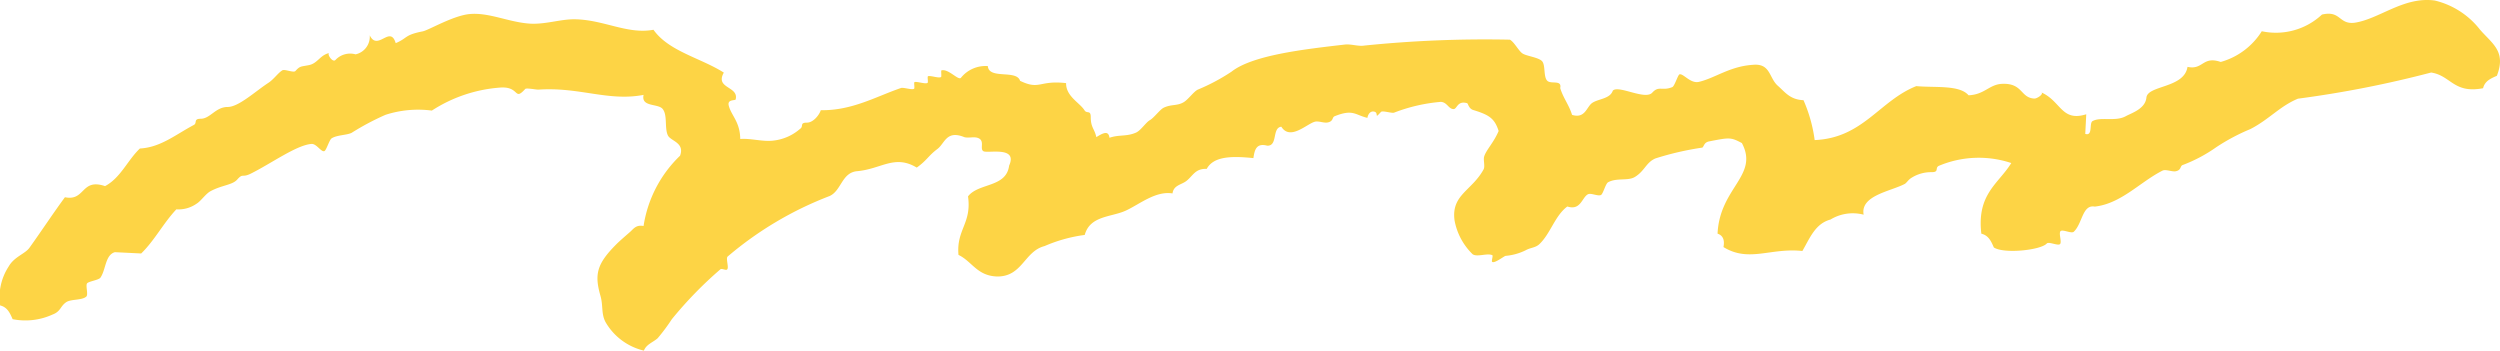 <svg xmlns="http://www.w3.org/2000/svg" width="230" height="32.257" viewBox="0 0 230 32.257">
  <path id="underline" d="M228.111,2.666A7.482,7.482,0,0,0,224,.048c-2.85-.393-5.091,1.7-7.38,2.045-1.47.174-1.26-1.164-3-.752a6.2,6.2,0,0,1-5.535,1.533A6.538,6.538,0,0,1,204.306,5.7c-1.685-.582-1.61.77-3.055.451-.3,1.977-3.662,1.676-3.781,2.828-.108,1.046-1.363,1.415-1.905,1.715-.945.52-2.312.024-3.055.451-.32.183.052,1.407-.666,1.173q.046-.9.091-1.805c-2.288.722-2.312-1.215-4.144-2.016.279.121-.365.585-.635.571-1.289-.065-1.039-1.436-2.964-1.354-1.186.051-1.6.99-3.085,1.053-.833-.974-3.071-.684-4.81-.843-3.394,1.349-4.9,4.776-9.347,4.964a13.549,13.549,0,0,0-1.028-3.671c-1.236-.047-1.7-.745-2.359-1.324-.832-.727-.657-2.1-2.329-1.927-2.106.145-3.428,1.209-4.93,1.565-.778.185-1.429-.782-1.785-.692-.152.038-.452,1.085-.666,1.174-.939.386-1.232-.162-1.845.511-.655.719-3.125-.733-3.63-.181-.257.751-1.286.735-1.875,1.113-.543.349-.648,1.49-1.875,1.113-.27-.906-.819-1.561-1.089-2.467.173-.784-.825-.34-1.179-.661-.389-.354-.147-1.494-.514-1.836s-1.428-.446-1.785-.692-.737-1.026-1.149-1.263a109.463,109.463,0,0,0-13.369.54c-.584.1-1.227-.157-1.815-.091-3.87.446-8.513.985-10.436,2.5a18.043,18.043,0,0,1-3.115,1.655c-.372.2-.868.9-1.27,1.143-.614.367-1.13.173-1.845.511-.34.161-.894.929-1.27,1.143s-.832.947-1.27,1.143c-.873.392-1.569.171-2.45.481-.091-.733-.652-.4-1.209-.06-.165-.77-.512-.872-.514-1.835,0-.7-.353-.282-.574-.633-.45-.71-1.715-1.286-1.694-2.5-2.5-.289-2.4.672-4.235-.212-.314-1.058-2.872-.1-2.964-1.354A2.891,2.891,0,0,0,88.4,7.167c-.263.235-1.14-.859-1.785-.693-.058.015.017.55-.03.6-.154.169-.985-.153-1.21-.06-.077.032.031.535-.031.6-.15.164-.987-.146-1.21-.06-.074.028.029.537-.03.6-.145.159-.991-.135-1.21-.06-2.293.782-4.492,2.087-7.381,2.045-.163.486-.718,1.142-1.27,1.143-.708,0-.28.333-.635.572a4.48,4.48,0,0,1-2.48,1.083c-.99.114-2.031-.225-3.025-.15-.021-1.589-.828-2.158-1.058-3.069-.155-.608.6-.442.635-.571.311-1.227-1.932-.98-1.088-2.467-2.119-1.349-5.068-1.951-6.473-3.942-2.384.447-4.56-.923-7.229-.964-1.364-.021-2.773.515-4.265.391-1.895-.157-3.665-1.034-5.414-.873-1.528.141-3.765,1.483-4.325,1.594-1.708.335-1.361.612-2.481,1.083-.509-1.716-1.657.793-2.389-.722A1.662,1.662,0,0,1,32.713,5a1.845,1.845,0,0,0-1.845.511c-.27.3-.826-.578-.575-.632-.85.182-1.07.954-1.876,1.113-.757.149-.811.07-1.24.542-.172.188-.984-.2-1.21-.06-.4.251-.791.831-1.27,1.143-1.224.8-2.739,2.223-3.751,2.225-1.115,0-1.606,1.082-2.48,1.084-.694,0-.3.393-.635.571-1.661.876-3.05,2.064-4.961,2.166-1.136,1.079-1.776,2.705-3.206,3.46-2.228-.756-1.8,1.409-3.69,1.023C4.824,19.71,3.813,21.259,2.706,22.8c-.4.559-1.392.812-1.906,1.715A5.157,5.157,0,0,0,.013,28.1c.672.161.908.715,1.149,1.264a6.009,6.009,0,0,0,3.66-.421c.779-.29.706-.756,1.27-1.143.429-.293,1.454-.158,1.845-.512.2-.177-.065-.96.061-1.2.1-.2,1.081-.313,1.24-.542.508-.726.433-2.092,1.331-2.346l2.42.12c1.227-1.19,2.057-2.819,3.237-4.061a2.886,2.886,0,0,0,1.845-.511c.375-.208.855-.915,1.27-1.143,1.058-.581,2.025-.569,2.48-1.083.551-.623.429-.141,1.24-.542,1.88-.93,4.222-2.639,5.6-2.738.459-.032.894.774,1.179.662.185-.073.457-1.033.666-1.173.47-.316,1.424-.291,1.845-.512a23.744,23.744,0,0,1,3.115-1.655,9.728,9.728,0,0,1,4.265-.39A13.3,13.3,0,0,1,45.9,8.066c1.964-.2,1.347,1.3,2.42.12.108-.118,1.028.072,1.21.06,3.78-.261,6.421,1.107,9.679.483-.253,1.143,1.331.773,1.754,1.294.468.574.155,1.763.484,2.437.255.523,1.57.657,1.119,1.865a11.329,11.329,0,0,0-3.358,6.468c-.694-.133-.923.263-1.24.542-.375.33-.926.8-1.27,1.143-1.793,1.8-2.027,2.76-1.452,4.754.257.892.048,1.669.484,2.437a5.544,5.544,0,0,0,3.508,2.588c.232-.593.847-.761,1.27-1.143a17.508,17.508,0,0,0,1.3-1.745,36.392,36.392,0,0,1,4.477-4.6c.128-.091.479.123.6.03.213-.157-.138-1.024.061-1.2a32.267,32.267,0,0,1,9.378-5.565c1.093-.492,1.111-2.165,2.541-2.286,2.239-.205,3.434-1.555,5.475-.33.945-.672,1.047-1.069,1.905-1.715.683-.513.812-1.764,2.481-1.083.379.1.838-.059,1.209.06.733.235.157,1.016.545,1.234s3.182-.5,2.359,1.324c-.263,2.04-2.811,1.567-3.781,2.828.351,2.5-1.084,3.042-.878,5.385,1.251.6,1.7,1.921,3.539,1.986,2.343.036,2.509-2.322,4.386-2.8a13.76,13.76,0,0,1,3.69-1.022c.486-1.779,2.43-1.629,3.751-2.226,1.253-.565,2.753-1.85,4.326-1.594.093-.759.809-.787,1.27-1.143.6-.463.82-1.166,1.876-1.113.645-1.2,2.388-1.185,4.295-.994.106-.729.252-1.415,1.27-1.142,1,.04.422-1.652,1.3-1.745.8,1.287,2.3-.223,3.055-.451.362-.11.837.133,1.21.06.542-.106.391-.474.635-.572,1.712-.687,1.874-.117,3.025.151-.022-.006.113-.7.635-.572.437.11-.055.756.6.03.144-.159.99.136,1.21.061a15.491,15.491,0,0,1,4.3-.993c.588.029.712.666,1.179.662.323,0,.339-.8,1.24-.542.1.028.139.5.574.632,1.5.453,1.963.8,2.329,1.926-.452,1.071-1.145,1.74-1.331,2.347-.1.338.108.9-.061,1.2-1.08,1.962-2.992,2.327-2.662,4.694a5.8,5.8,0,0,0,1.663,3.1c.422.288,1.35-.136,1.814.09.075.036-.091.536-.03.6.187.207,1.1-.513,1.24-.541a5.145,5.145,0,0,0,1.845-.511c.445-.252.875-.224,1.24-.541,1.048-.965,1.45-2.639,2.6-3.49,1.223.39,1.331-.79,1.875-1.113.288-.171.894.184,1.21.06.206-.08.426-1.038.665-1.174.77-.435,1.82-.108,2.45-.482.913-.54,1.041-1.344,1.906-1.714a27.274,27.274,0,0,1,4.295-.992c.167-.04.135-.473.635-.572,1.917-.376,2-.386,3.025.151,1.59,3-2.042,4.087-2.239,8.334.464.156.678.539.544,1.234,2.345,1.447,4.337.042,7.259.362C166.5,21.922,167,20.572,168.4,20.2a3.96,3.96,0,0,1,3.055-.45c-.322-1.763,2.46-2.138,3.781-2.828.16-.083.341-.405.635-.572a3.376,3.376,0,0,1,1.845-.511c.7,0,.289-.373.635-.572A9.442,9.442,0,0,1,185.037,15c-1.163,1.9-3.19,2.842-2.753,6.5.672.16.908.714,1.149,1.264.9.607,4.306.259,4.87-.361.177-.2,1,.227,1.21.06s-.143-1.02.061-1.2,1,.252,1.21.06c.812-.753.778-2.522,1.936-2.316,2.432-.272,4.16-2.264,6.231-3.309.293-.147.883.124,1.21.06.541-.107.392-.474.635-.571a13.791,13.791,0,0,0,3.116-1.655,18.5,18.5,0,0,1,3.115-1.654c1.726-.882,2.713-2.109,4.386-2.8a98.993,98.993,0,0,0,12.25-2.406c1.823.276,2.068,1.969,4.78,1.444.162-.668.718-.9,1.27-1.143.88-2.284-.447-2.95-1.6-4.3" transform="translate(0 0)" fill="#fdd445" fill-rule="evenodd"/>
</svg>
